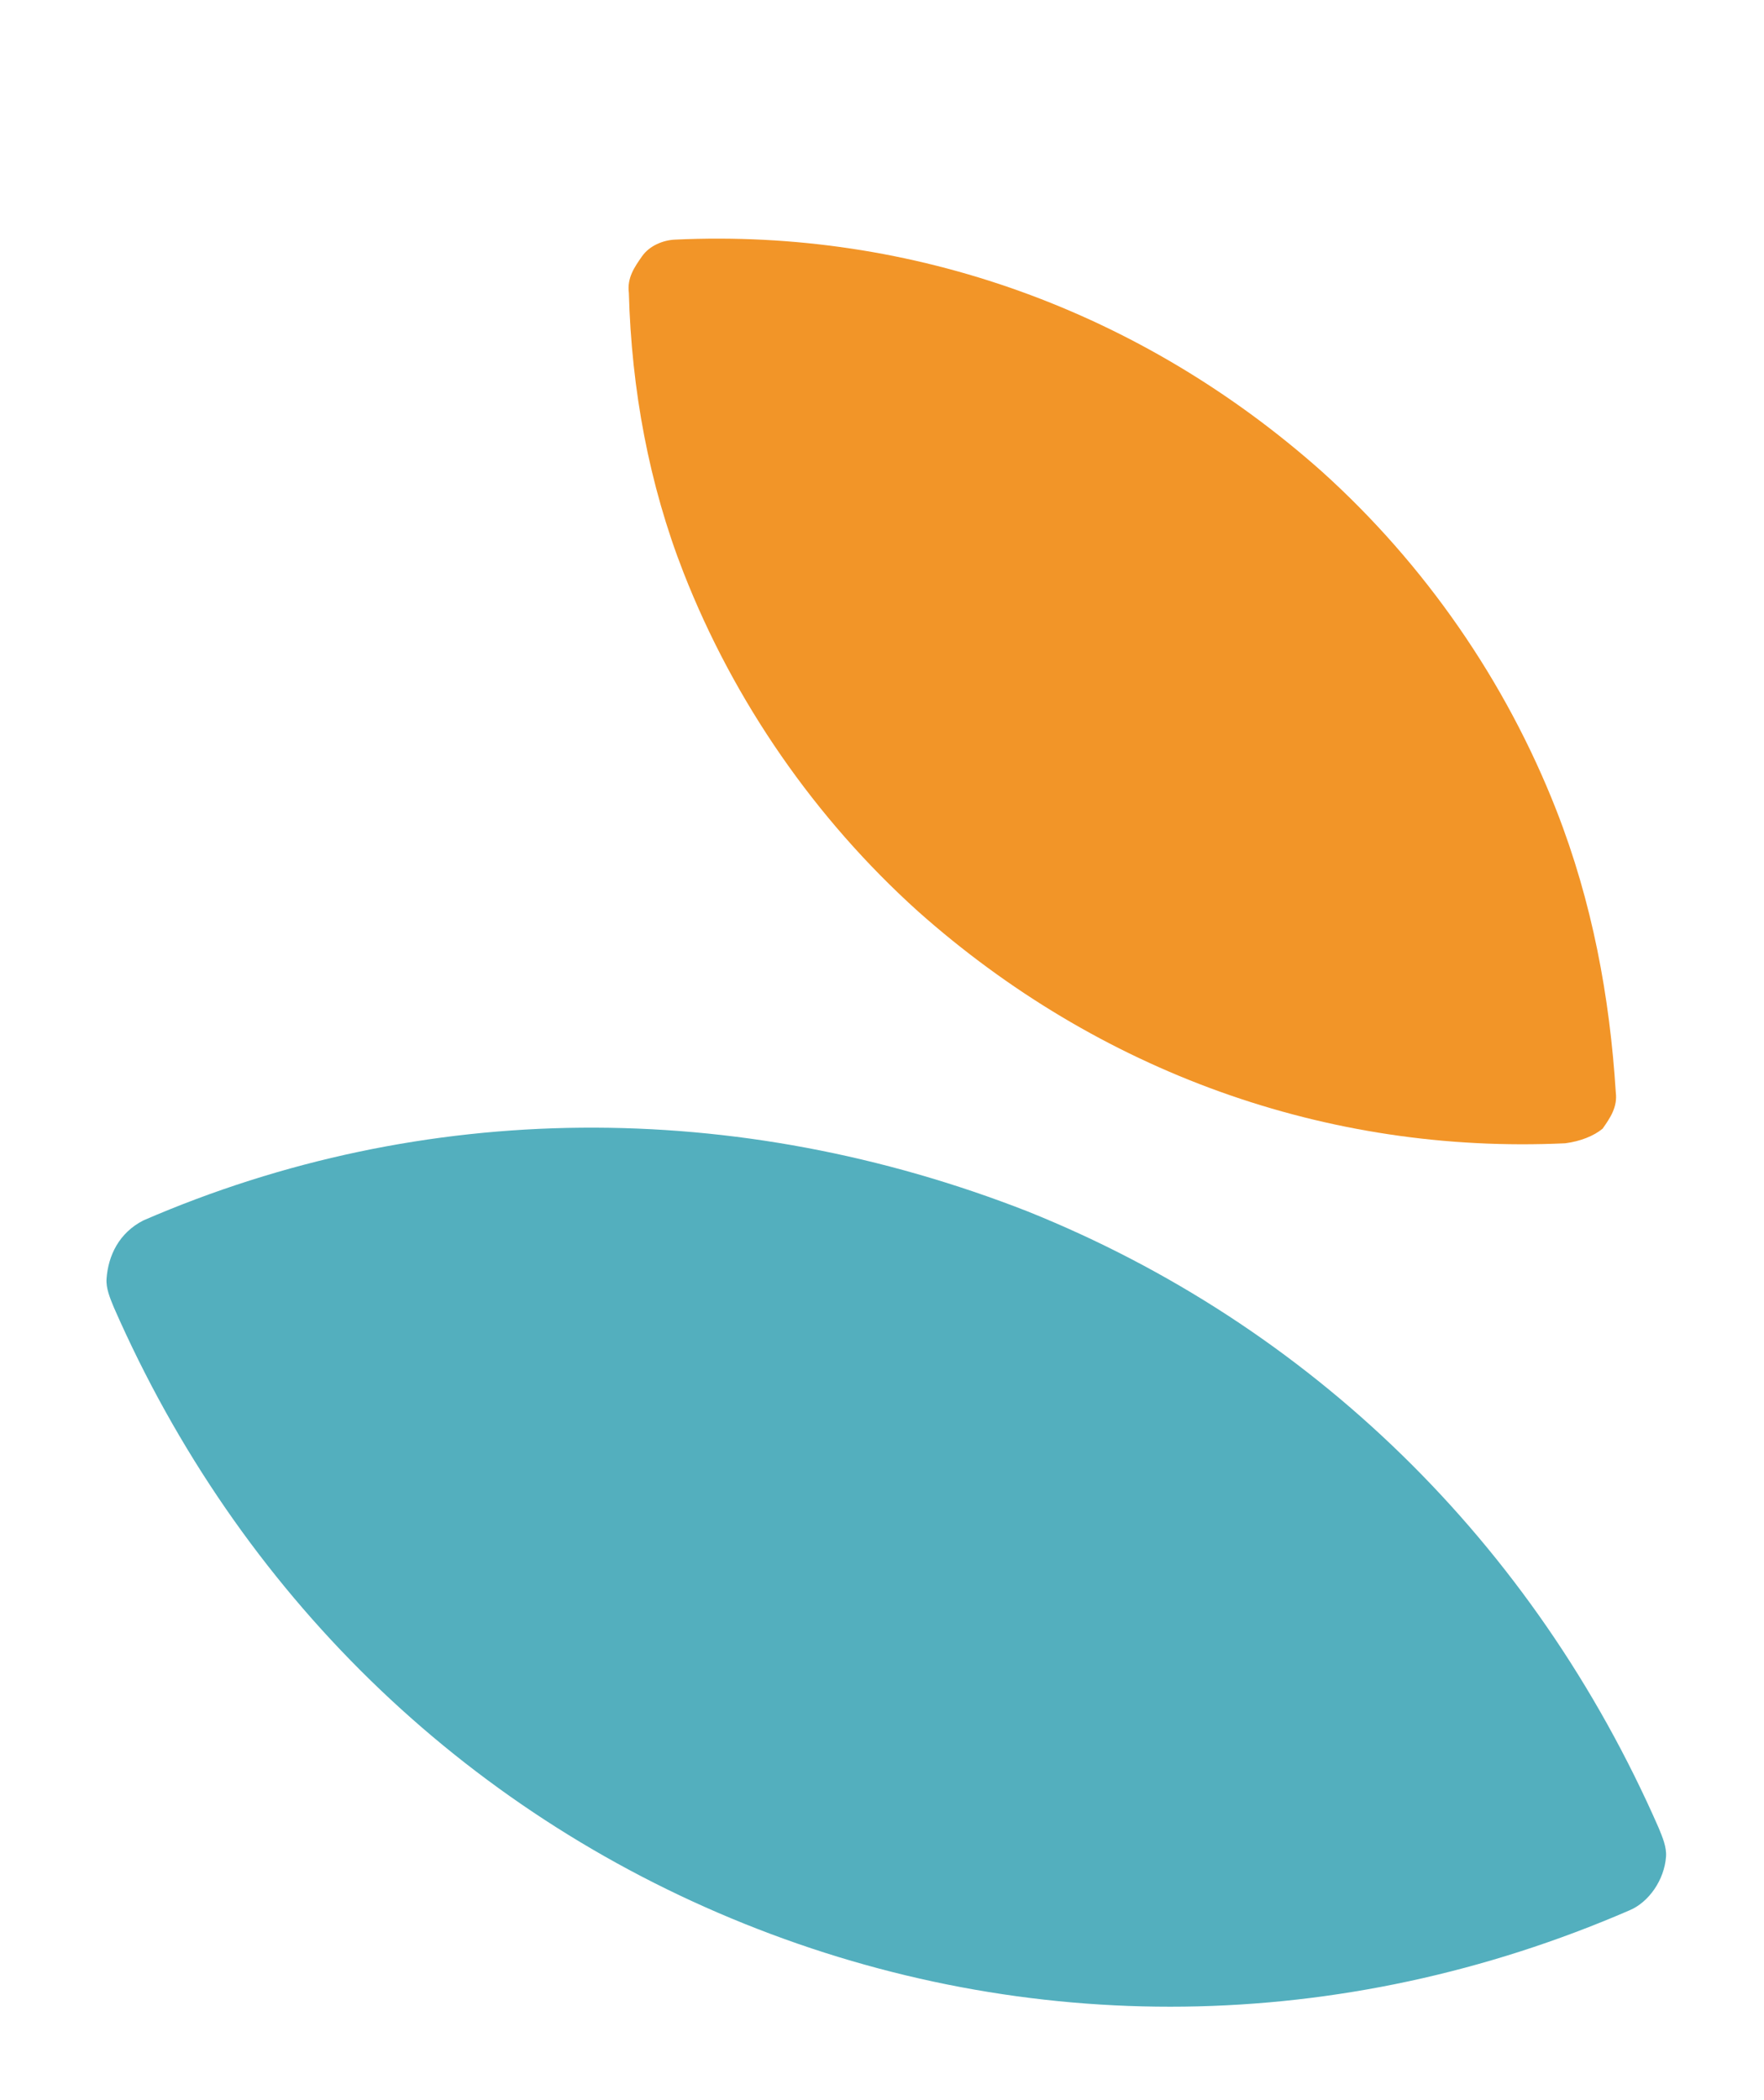 <svg width="63" height="75" viewBox="0 0 63 75" fill="none" xmlns="http://www.w3.org/2000/svg">
<path d="M3.805 45.671C3.782 46.004 3.925 46.349 4.068 46.694C8.537 56.892 16.517 64.652 26.593 68.704C36.668 72.756 47.864 72.697 58.198 68.221C58.886 67.933 59.443 67.134 59.501 66.3C59.524 65.967 59.381 65.622 59.238 65.277C54.769 55.079 46.789 47.319 36.714 43.267C26.306 39.192 15.11 39.251 5.12 43.584C4.254 44.026 3.863 44.837 3.805 45.671Z" fill="#53AFBE"/>
<path d="M24.413 20.452C26.216 25.057 29.111 29.235 32.787 32.547C39.227 38.272 47.382 41.229 55.902 40.829C56.435 40.76 56.92 40.57 57.237 40.306C57.506 39.921 57.775 39.536 57.706 39.004C57.491 35.594 56.865 32.206 55.584 28.934C53.781 24.329 50.886 20.151 47.21 16.839C40.77 11.114 32.615 8.157 24.095 8.558C23.684 8.579 23.198 8.769 22.929 9.154C22.66 9.539 22.391 9.924 22.459 10.456C22.553 13.913 23.18 17.302 24.413 20.452Z" fill="#F29528"/>
</svg>
